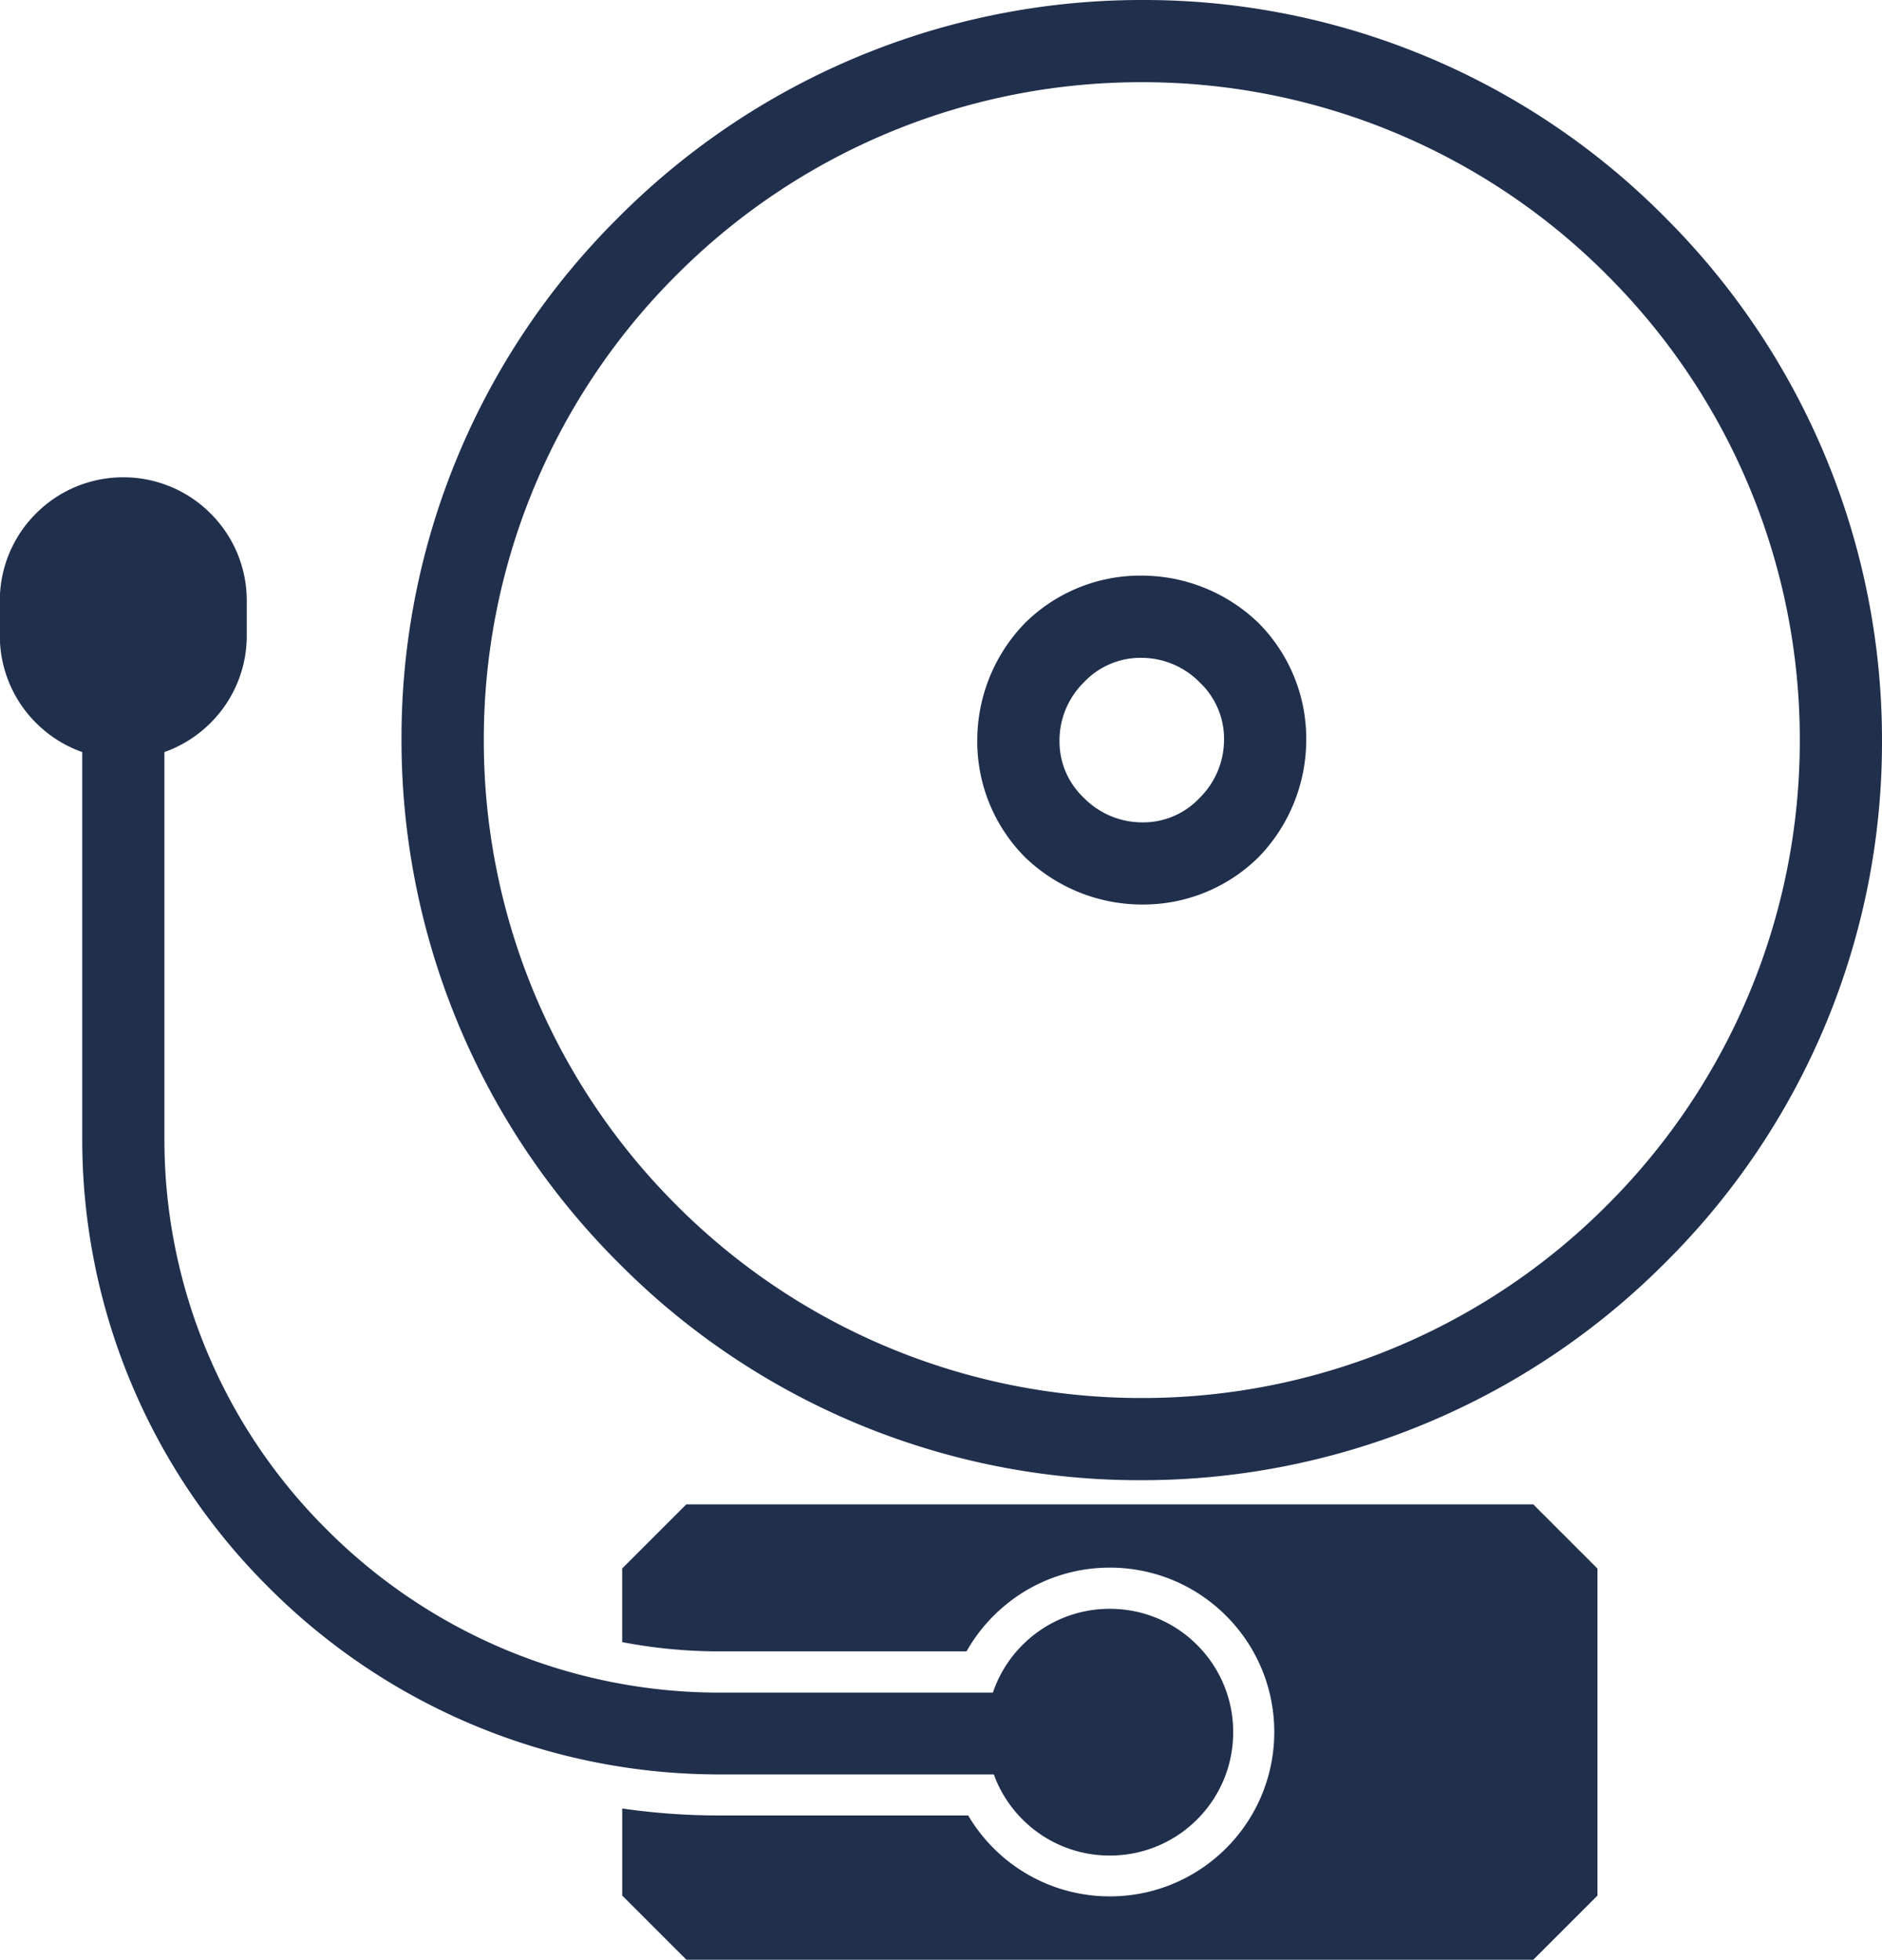 <svg id="Component_2_3" data-name="Component 2 – 3" xmlns="http://www.w3.org/2000/svg" width="53.914" height="56.152" viewBox="0 0 53.914 56.152">
  <g id="Layer_1" transform="translate(11.502)">
    <g id="_525443776" data-name=" 525443776">
      <path id="Path_78" data-name="Path 78" d="M-289.235,606.249a21,21,0,0,1,14.984,6.221,21.148,21.148,0,0,1,6.221,14.984,21,21,0,0,1-6.221,14.984,21.153,21.153,0,0,1-14.984,6.221,20.991,20.991,0,0,1-14.984-6.221,21.148,21.148,0,0,1-6.223-14.984,20.992,20.992,0,0,1,6.223-14.984A21.142,21.142,0,0,1-289.235,606.249Zm13.327,7.878a18.781,18.781,0,0,0-13.327-5.523,18.782,18.782,0,0,0-13.328,5.523,18.783,18.783,0,0,0-5.521,13.327,18.786,18.786,0,0,0,5.521,13.327,18.782,18.782,0,0,0,13.328,5.523,18.781,18.781,0,0,0,13.327-5.523,18.787,18.787,0,0,0,5.523-13.327A18.784,18.784,0,0,0-275.909,614.127Z" transform="translate(310.442 -606.249)" fill="#202f4c"/>
      <path id="Path_79" data-name="Path 79" d="M-294.4,617.576a4.827,4.827,0,0,1,3.35,1.363,4.7,4.7,0,0,1,1.361,3.35,4.832,4.832,0,0,1-1.361,3.35A4.7,4.7,0,0,1-294.4,627a4.832,4.832,0,0,1-3.35-1.361,4.7,4.7,0,0,1-1.363-3.35,4.826,4.826,0,0,1,1.363-3.35A4.692,4.692,0,0,1-294.4,617.576Zm1.656,3.056a2.343,2.343,0,0,0-1.656-.7,2.222,2.222,0,0,0-1.657.7,2.339,2.339,0,0,0-.7,1.657,2.217,2.217,0,0,0,.7,1.657,2.343,2.343,0,0,0,1.657.7,2.218,2.218,0,0,0,1.656-.7,2.341,2.341,0,0,0,.7-1.657A2.217,2.217,0,0,0-292.745,620.632Z" transform="translate(315.607 -601.084)" fill="#202f4c"/>
    </g>
  </g>
  <path id="Path_80" data-name="Path 80" d="M-295.4,637.908a3.517,3.517,0,0,0-2.5,1.035,3.516,3.516,0,0,0-1.034,2.5,3.516,3.516,0,0,0,1.034,2.5,3.516,3.516,0,0,0,2.5,1.034,3.516,3.516,0,0,0,2.5-1.034,3.516,3.516,0,0,0,1.034-2.5,3.516,3.516,0,0,0-1.034-2.5A3.517,3.517,0,0,0-295.4,637.908Z" transform="translate(327.193 -591.813)" fill="#202f4c" fill-rule="evenodd"/>
  <path id="Path_81" data-name="Path 81" d="M-304.263,635.853H-280l1.839,1.839v9.369L-280,648.9h-24.26l-1.839-1.84v-2.494a19.427,19.427,0,0,0,2.784.2h7.127a4.7,4.7,0,0,0,.728.939,4.7,4.7,0,0,0,3.33,1.379,4.7,4.7,0,0,0,3.33-1.379,4.693,4.693,0,0,0,1.38-3.33,4.691,4.691,0,0,0-1.38-3.33,4.69,4.69,0,0,0-3.33-1.38,4.691,4.691,0,0,0-3.33,1.38,4.69,4.69,0,0,0-.775,1.019h-7.081a14.737,14.737,0,0,1-2.784-.265v-2.11l1.839-1.839Z" transform="translate(323.924 -592.75)" fill="#202f4c" fill-rule="evenodd"/>
  <path id="Path_82" data-name="Path 82" d="M-287.774,649.31a1.176,1.176,0,0,1,1.178,1.173,1.175,1.175,0,0,1-1.178,1.172h-10.7a18.226,18.226,0,0,1-12.89-5.339,18.094,18.094,0,0,1-5.36-12.84V619.339a1.175,1.175,0,0,1,1.176-1.174,1.176,1.176,0,0,1,1.178,1.174v14.138a15.751,15.751,0,0,0,4.671,11.182,15.878,15.878,0,0,0,11.224,4.652Z" transform="translate(319.08 -600.815)" fill="#202f4c"/>
  <path id="Path_83" data-name="Path 83" d="M-314.81,615.641h0a3.523,3.523,0,0,1,2.5,1.037,3.517,3.517,0,0,1,1.037,2.5v1a3.519,3.519,0,0,1-1.037,2.5,3.523,3.523,0,0,1-2.5,1.037h0a3.526,3.526,0,0,1-2.5-1.037,3.526,3.526,0,0,1-1.037-2.5v-1a3.523,3.523,0,0,1,1.037-2.5A3.526,3.526,0,0,1-314.81,615.641Z" transform="translate(318.342 -601.966)" fill="#202f4c"/>
</svg>
